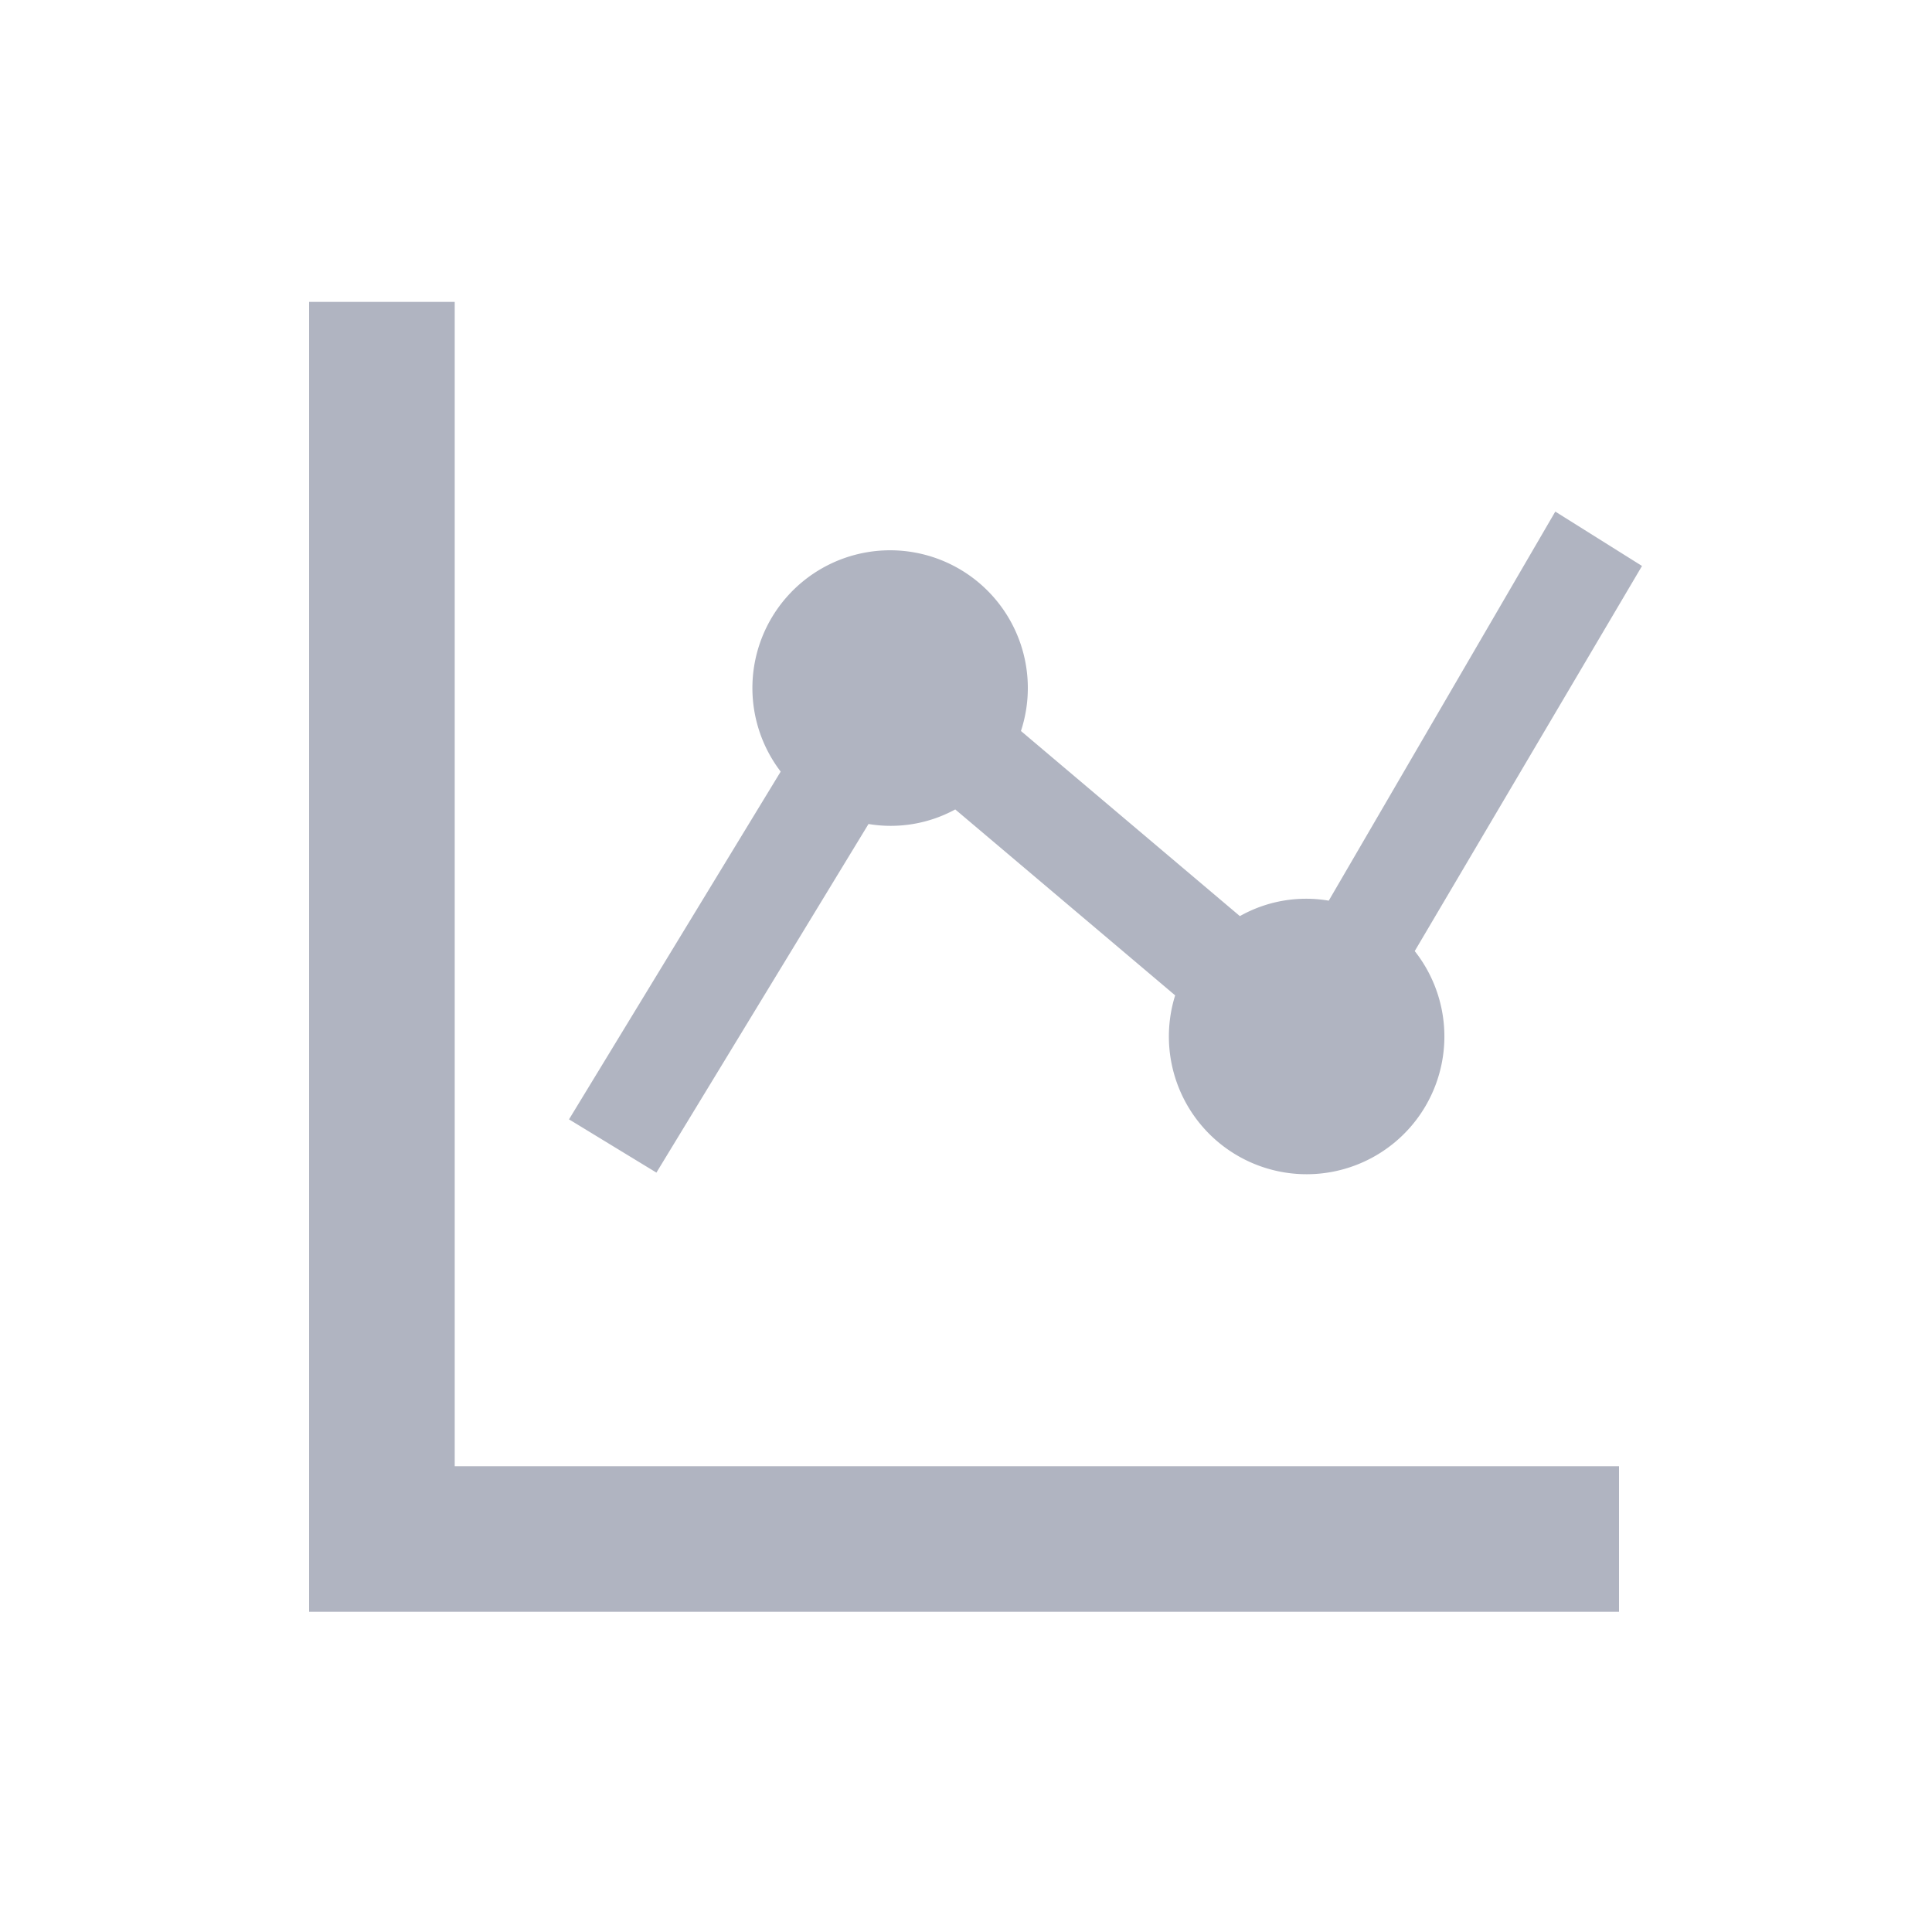 <svg xmlns="http://www.w3.org/2000/svg" width="50" height="50" viewBox="0 0 50 50">
  <g id="グループ_1023" data-name="グループ 1023" transform="translate(-102 -1191)">
    <rect id="長方形_2037" data-name="長方形 2037" width="50" height="50" transform="translate(102 1191)" fill="none"/>
    <g id="折れ線グラフのアイコン素材" transform="translate(110 1194.42)">
      <path id="パス_4583" data-name="パス 4583" d="M3.768,34.526V4.393H0v33.9H33.9V34.526H3.768Z" fill="#b0b4c1"/>
      <path id="パス_4584" data-name="パス 4584" d="M102.1,102.058l5.489-9.022a3.49,3.49,0,0,0,2.245-.377l5.691,4.812a3.565,3.565,0,1,0,6.2-1.146l5.882-9.967-2.244-1.407L119.5,95.02a3.489,3.489,0,0,0-2.3.4l-5.666-4.791a3.564,3.564,0,1,0-6.218,1.051l-5.478,9Z" transform="translate(-93.112 -75.131)" fill="#b0b4c1"/>
    </g>
  </g>
</svg>
